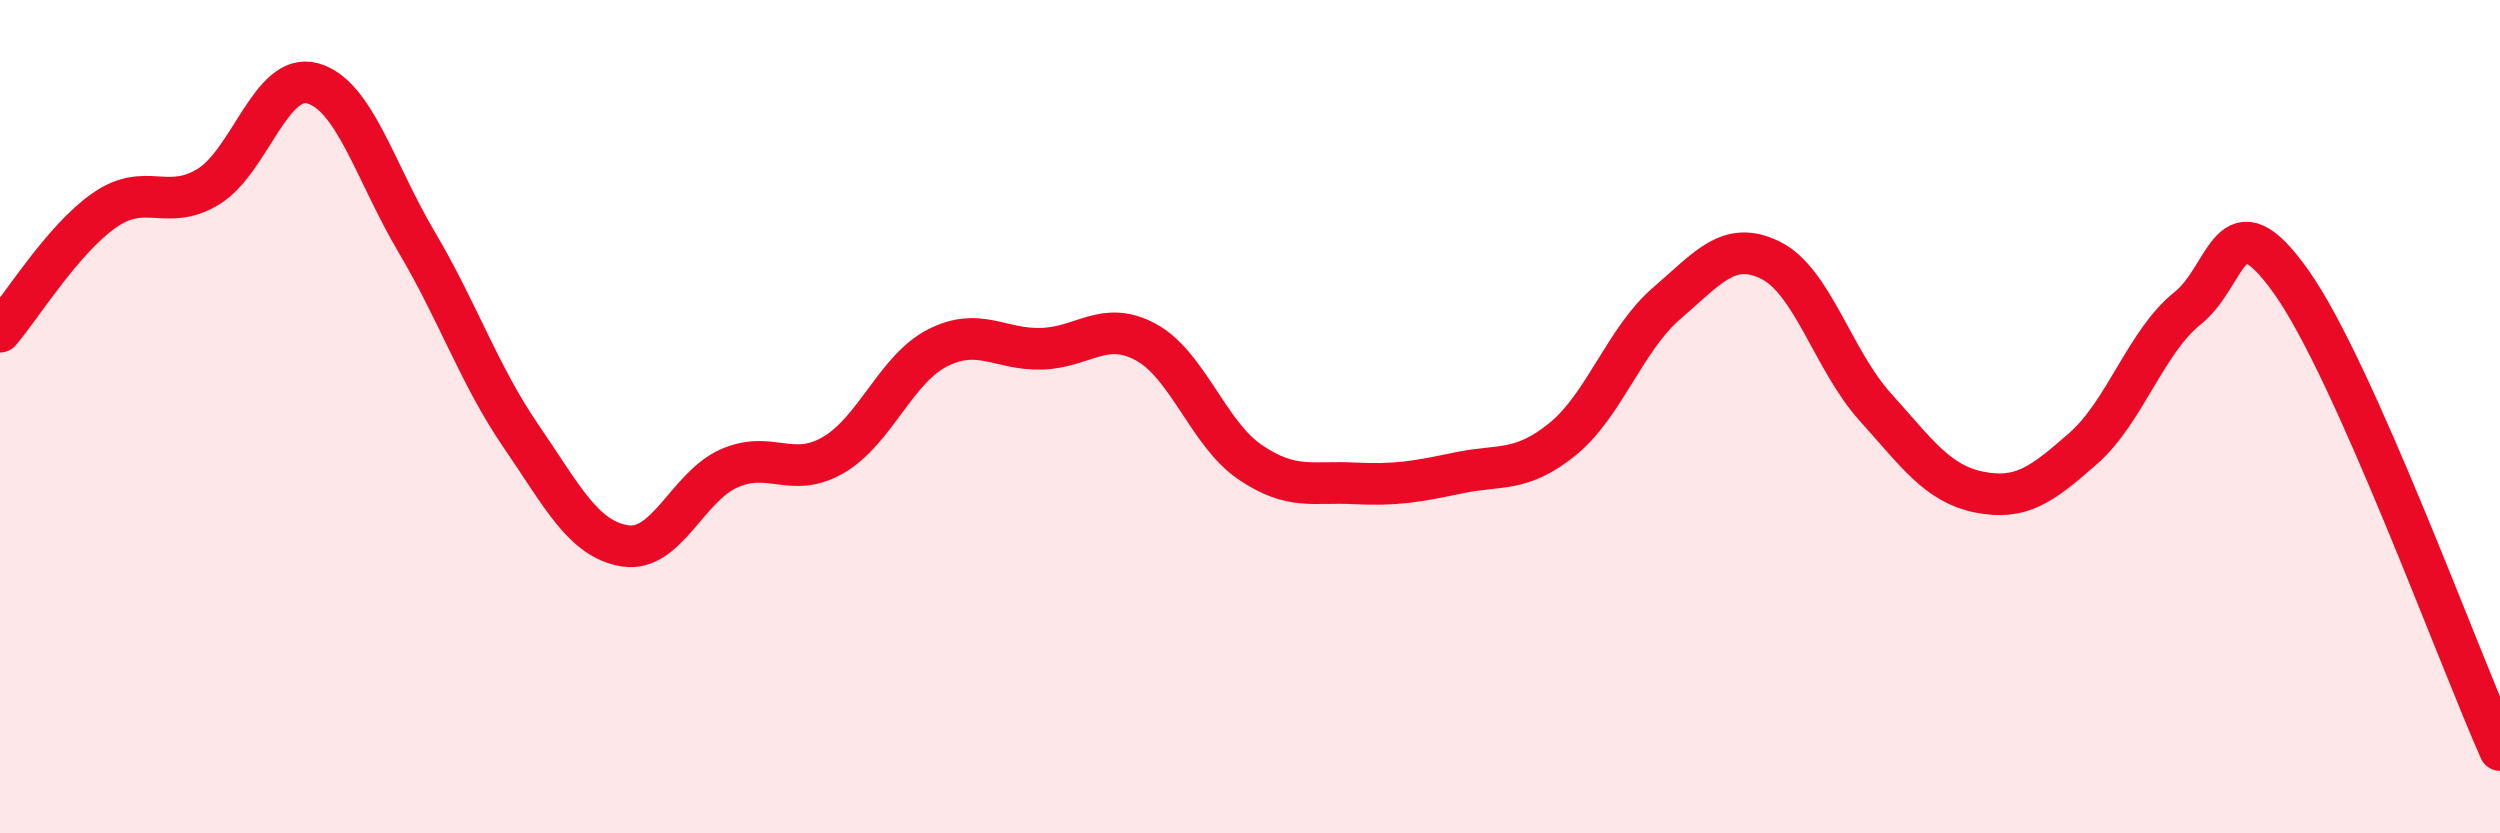 
    <svg width="60" height="20" viewBox="0 0 60 20" xmlns="http://www.w3.org/2000/svg">
      <path
        d="M 0,7.96 C 0.5,7.38 1.5,5.75 2.5,5.05 C 3.5,4.35 4,5.09 5,4.48 C 6,3.87 6.5,1.73 7.5,2 C 8.5,2.27 9,4.12 10,5.81 C 11,7.5 11.5,9 12.5,10.46 C 13.5,11.92 14,12.94 15,13.1 C 16,13.26 16.5,11.68 17.5,11.24 C 18.5,10.8 19,11.5 20,10.92 C 21,10.34 21.5,8.86 22.5,8.35 C 23.5,7.84 24,8.4 25,8.37 C 26,8.34 26.5,7.67 27.5,8.21 C 28.5,8.75 29,10.41 30,11.09 C 31,11.77 31.5,11.55 32.5,11.6 C 33.5,11.65 34,11.56 35,11.35 C 36,11.14 36.5,11.35 37.5,10.54 C 38.5,9.73 39,8.14 40,7.28 C 41,6.42 41.5,5.75 42.5,6.25 C 43.5,6.75 44,8.65 45,9.76 C 46,10.87 46.5,11.61 47.5,11.81 C 48.5,12.01 49,11.64 50,10.76 C 51,9.88 51.5,8.2 52.5,7.4 C 53.5,6.6 53.5,4.66 55,6.78 C 56.5,8.9 59,15.76 60,18L60 20L0 20Z"
        fill="#EB0A25"
        opacity="0.1"
        stroke-linecap="round"
        stroke-linejoin="round"
      />
      <path
        d="M 0,7.96 C 0.5,7.38 1.5,5.75 2.5,5.05 C 3.5,4.35 4,5.09 5,4.48 C 6,3.87 6.5,1.73 7.5,2 C 8.5,2.27 9,4.12 10,5.81 C 11,7.5 11.5,9 12.5,10.46 C 13.5,11.92 14,12.94 15,13.1 C 16,13.26 16.5,11.68 17.5,11.24 C 18.5,10.8 19,11.5 20,10.92 C 21,10.34 21.5,8.86 22.5,8.35 C 23.5,7.84 24,8.4 25,8.37 C 26,8.34 26.5,7.67 27.5,8.21 C 28.5,8.75 29,10.41 30,11.09 C 31,11.77 31.5,11.55 32.5,11.6 C 33.5,11.65 34,11.56 35,11.35 C 36,11.14 36.5,11.35 37.5,10.54 C 38.5,9.73 39,8.14 40,7.28 C 41,6.42 41.5,5.75 42.5,6.25 C 43.5,6.75 44,8.65 45,9.76 C 46,10.87 46.5,11.61 47.5,11.81 C 48.5,12.01 49,11.64 50,10.76 C 51,9.88 51.5,8.2 52.5,7.4 C 53.5,6.6 53.5,4.66 55,6.78 C 56.5,8.9 59,15.76 60,18"
        stroke="#EB0A25"
        stroke-width="1"
        fill="none"
        stroke-linecap="round"
        stroke-linejoin="round"
      />
    </svg>
  